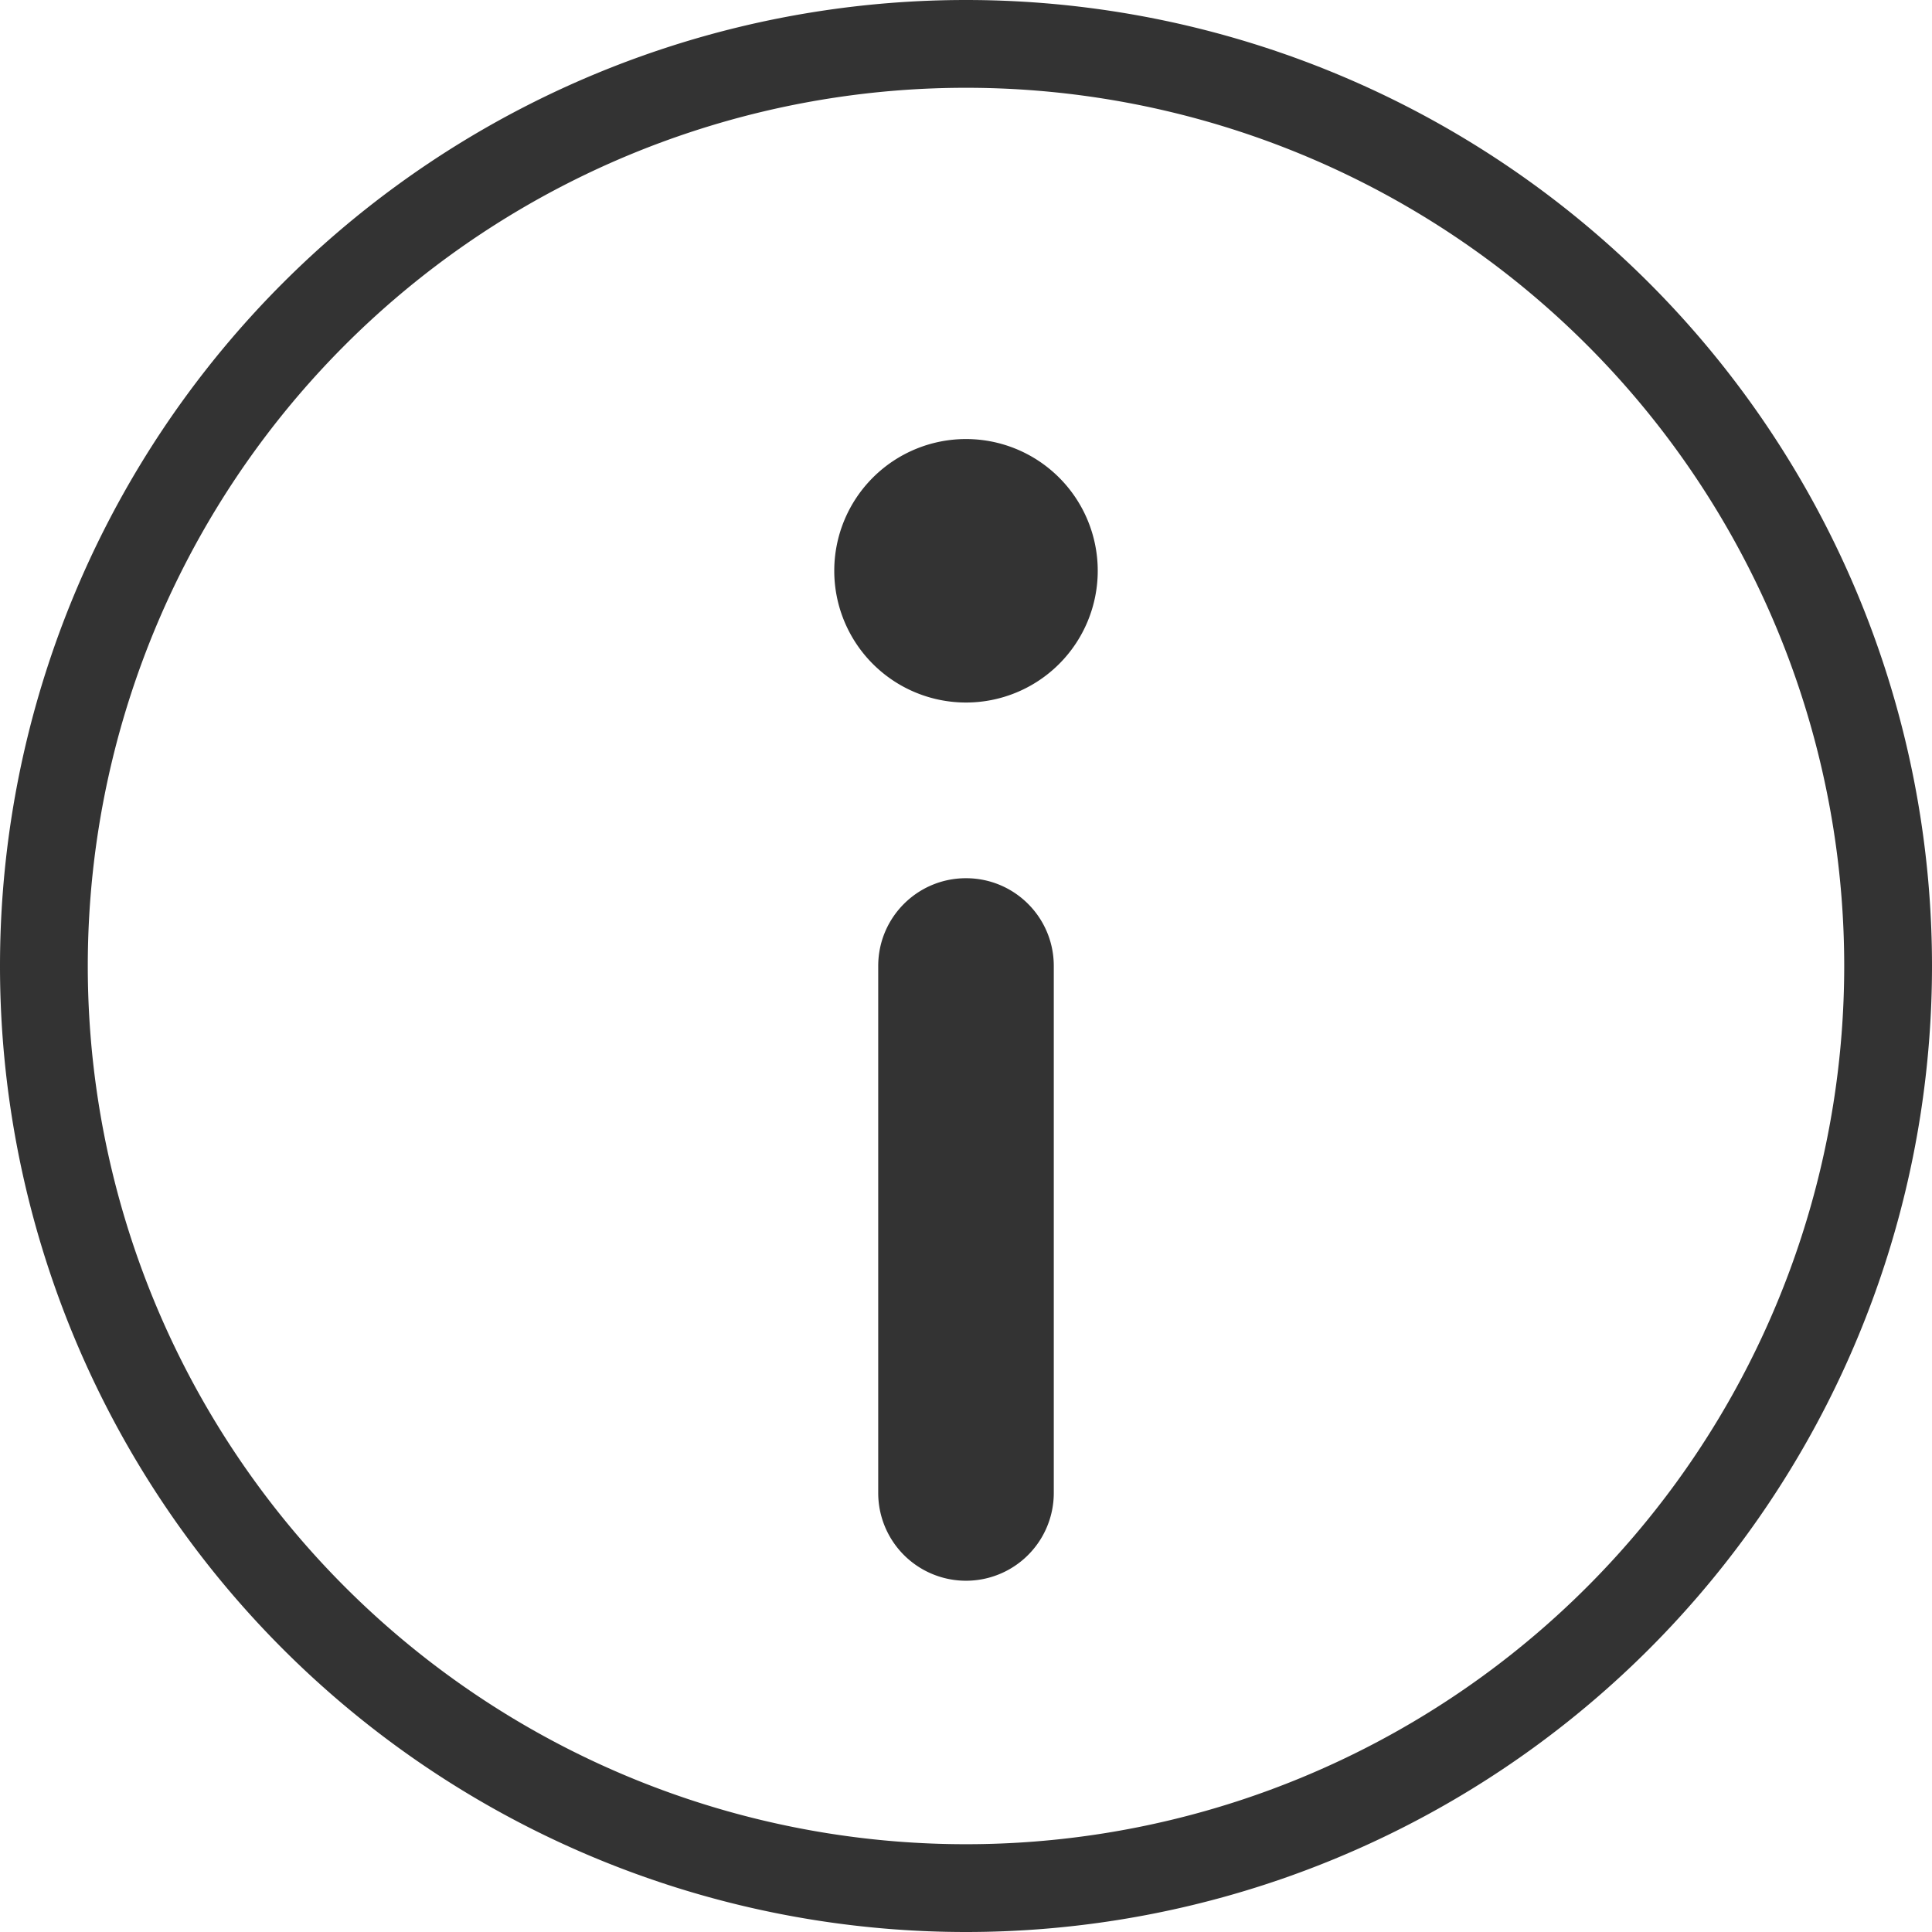 <svg width="16" height="16" viewBox="0 0 16 16" xmlns="http://www.w3.org/2000/svg">
    <path d="M8 0a8 8 0 1 1 0 16A8 8 0 0 1 8 0zm0 .727a7.273 7.273 0 1 0 0 14.546A7.273 7.273 0 0 0 8 .727zm0 6.546c.402 0 .727.325.727.727v4.364a.727.727 0 0 1-1.454 0V8c0-.402.325-.727.727-.727zm0-1.455a1.09 1.09 0 1 0 0-2.182 1.09 1.09 0 0 0 0 2.182z" fill="#333" fill-rule="nonzero"/>
</svg>
